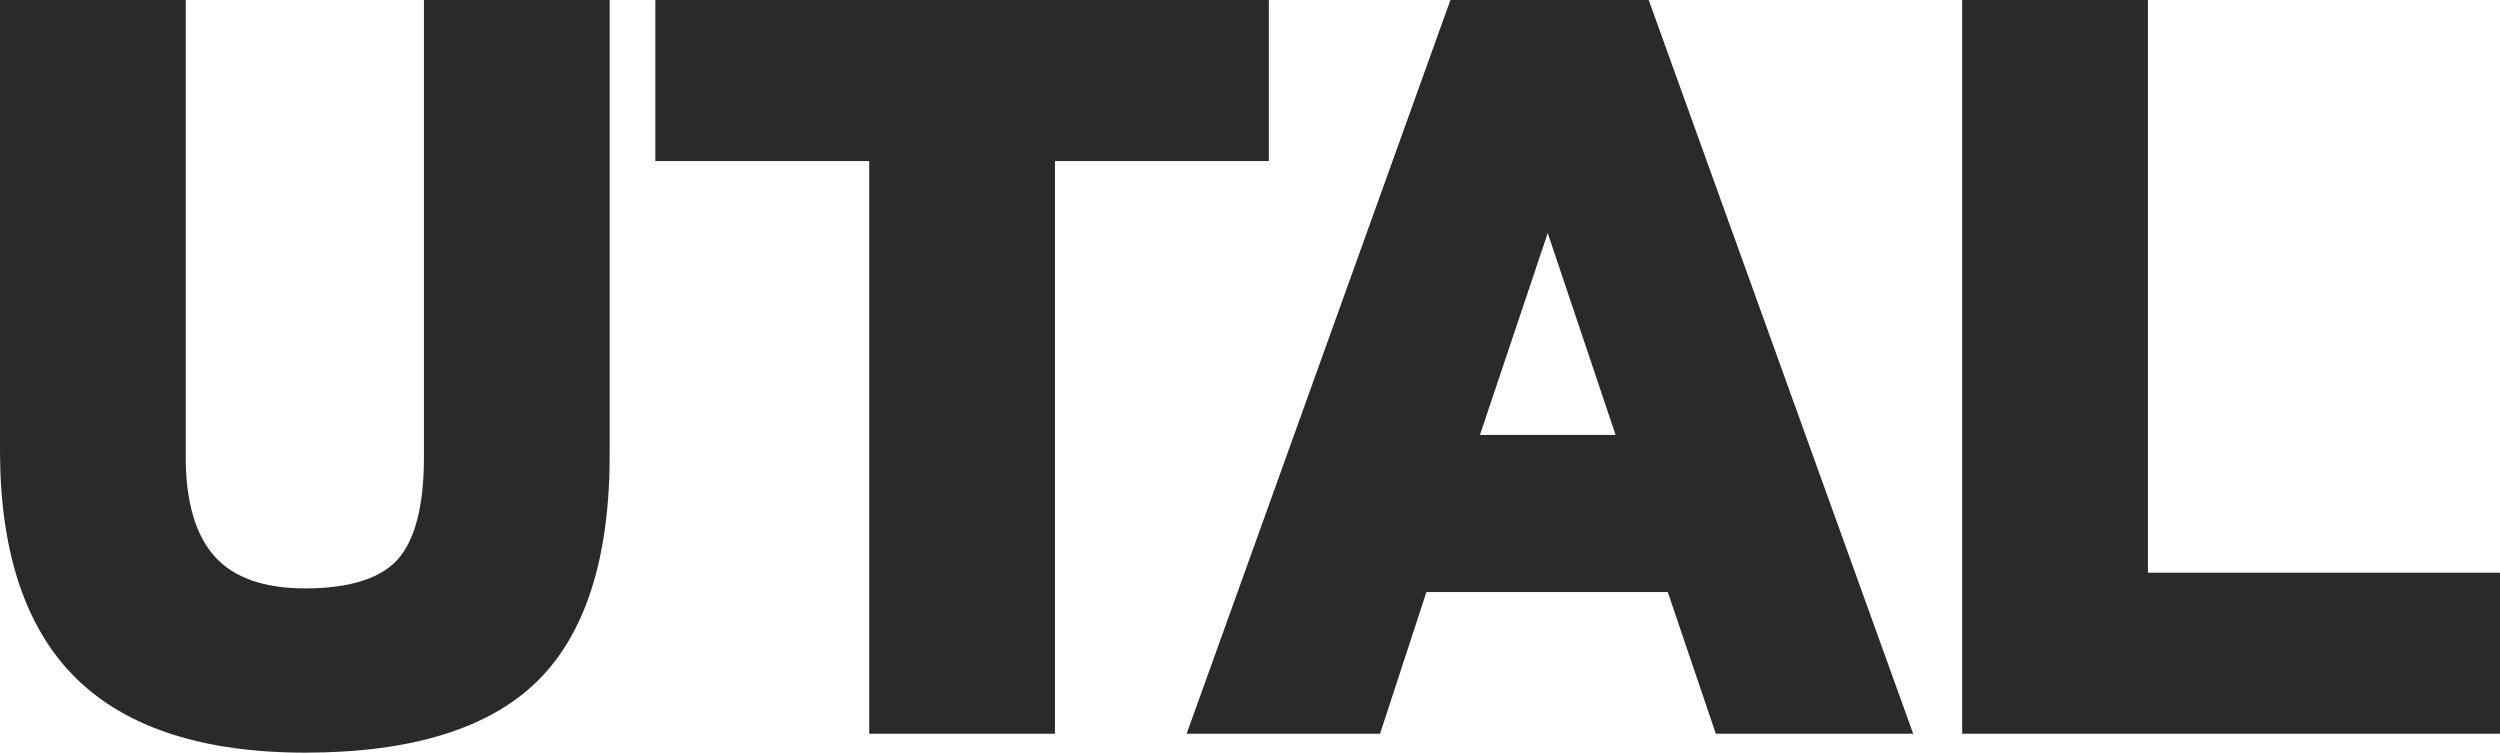 <?xml version="1.0" encoding="UTF-8"?>
<svg xmlns="http://www.w3.org/2000/svg" xmlns:xlink="http://www.w3.org/1999/xlink" xml:space="preserve" width="78.409mm" height="23.606mm" version="1.1" style="shape-rendering:geometricPrecision; text-rendering:geometricPrecision; image-rendering:optimizeQuality; fill-rule:evenodd; clip-rule:evenodd" viewBox="0 0 3156.86 950.39">
 <defs>
  <style type="text/css">
   
    .fil0 {fill:#2B2A29;fill-rule:nonzero}
   
  </style>
 </defs>
 <g id="Warstwa_x0020_1">
  <g id="_-1273358304">
   <polygon class="fil0" points="1602.19,0 827.55,0 827.55,203.34 1097.6,203.34 1097.6,926.5 1332.14,926.5 1332.14,203.34 1602.19,203.34 "></polygon>
   <path class="fil0" d="M1831.52 0l-333.09 926.5 244.21 0 58.54 -178.84 304.82 0 60.62 178.84 249.24 0 -333.97 -926.5 -250.38 0zm208.58 549.22l-171.32 0 85.59 -254.91 85.73 254.91z"></path>
   <path class="fil0" d="M535.31 577.48c0,61.76 -11.46,105.46 -33.96,129.86 -22.03,23.63 -61.09,35.63 -116.21,35.63 -51.12,0 -89.19,-13.27 -113.2,-39.38 -24.82,-27.05 -37.38,-69.45 -37.38,-126.11l0 -577.47 -234.55 0 0 571.63c0.43,126.75 32.74,222.6 96.06,284.86 63.35,62.33 160.62,93.9 289.08,93.9 133.96,0 232.65,-30.43 293.39,-90.36 61.03,-59.82 91.8,-156.91 91.32,-288.48l0 -571.54 -234.54 0 0 577.47z"></path>
   <polygon class="fil0" points="2712.28,723.16 2712.28,0 2477.71,0 2477.71,926.5 3156.86,926.5 3156.86,723.16 "></polygon>
  </g>
 </g>
</svg>
